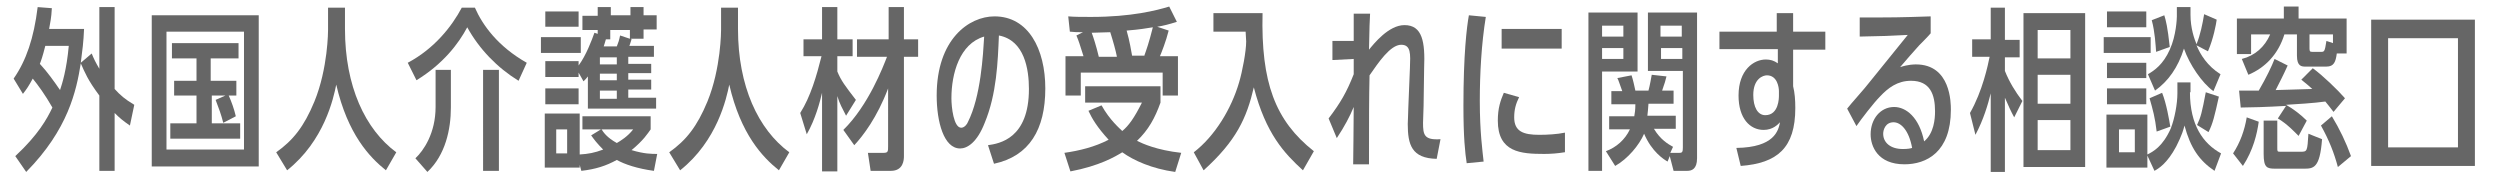 <?xml version="1.0" encoding="utf-8"?>
<!-- Generator: Adobe Illustrator 27.4.0, SVG Export Plug-In . SVG Version: 6.00 Build 0)  -->
<svg version="1.1" id="レイヤー_1" xmlns="http://www.w3.org/2000/svg" xmlns:xlink="http://www.w3.org/1999/xlink" x="0px"
	 y="0px" width="458px" height="32px" viewBox="0 0 458 32" style="enable-background:new 0 0 458 32;" xml:space="preserve">
<style type="text/css">
	.st0{fill:#666666;}
</style>
<g>
	<path class="st0" d="M15.4,5.3c-0.1,2.4-0.3,3.9-0.6,6.2l2-1.7c0.4,1,0.7,1.6,1.4,2.8V1.3H21v15c1,1.1,1.9,1.9,3.6,2.9L23.8,23
		c-1.3-0.9-1.9-1.4-2.8-2.3v10.6h-2.8V17.5c-2.1-2.8-2.7-4.3-3.4-5.9c-0.8,5-2.3,12.1-10,19.9l-2-2.9c4.2-3.9,5.8-6.8,6.8-8.9
		c-1.3-2.3-2.7-4.2-3.6-5.3c-0.7,1.3-1.1,1.9-1.8,2.8l-1.7-2.8C4.8,11.1,6.2,7,6.9,1.3l2.6,0.2C9.4,3.4,9.2,4.1,9,5.3H15.4z
		 M8.3,8.4c-0.5,2-0.8,2.8-1,3.3c1.4,1.5,2.6,3.2,3.7,4.8c0.4-1.2,1.2-3.7,1.6-8.1H8.3z"/>
	<path class="st0" d="M27.8,2.8h19.6v27.7H27.8V2.8z M44.7,5.8H30.5v21.6h14.2V5.8z M38.6,14.8h4.7v2.7h-1.4c0.5,1.1,1,2.5,1.3,3.8
		l-2.3,1.2c-0.4-1.6-0.8-2.6-1.4-4.2l1.8-0.8h-2.5v5.1H44v2.8H31.2v-2.8H36v-5.1h-4.1v-2.7H36v-4.1h-4.5V7.9h12.2v2.8h-5.1V14.8z"/>
	<path class="st0" d="M63.2,5.3c0,10.5,3.7,18.4,9.4,22.6l-1.9,3.3c-3-2.4-7-6.6-9.1-15.7c-0.5,2.5-2.2,10.3-9,15.7l-2-3.3
		c3.1-2.2,5.1-4.7,7-9.3c2.5-6.1,2.5-13,2.5-13.1V1.4h3.1V5.3z"/>
	<path class="st0" d="M74.7,11.5c4.9-2.6,8.1-6.7,9.9-10.1H87c1.4,3.2,4.2,7.1,9.5,10.1L95,14.8C91.1,12.4,87.8,9,85.6,5
		c-1.6,3-4.4,6.7-9.3,9.7L74.7,11.5z M82.6,19.7c0,4-1,8.7-4.3,11.8L76.1,29c1.5-1.4,3.7-4.6,3.7-9.4v-6.8h2.8V19.7z M91.4,31.3
		h-2.9V12.8h2.9V31.3z"/>
	<path class="st0" d="M106.4,6.8v2.9h-7.3V6.8H106.4z M110.1,23.7h-3.4v-2.4h12.5v2.4c-0.5,0.7-1.3,2-3.5,3.8
		c2.3,0.7,3.7,0.7,4.7,0.7l-0.6,3.1c-3-0.4-5.4-1.2-6.8-2c-2,1.1-3.9,1.7-6.5,2l-0.3-1.1v0.5h-6.4v-9.9h6.4v7.5
		c1.6-0.1,2.7-0.3,4.3-0.9c-1.2-1.2-1.7-1.9-2.2-2.6L110.1,23.7z M115.7,7.2c-0.3,0.9-0.3,1-0.4,1.2h4.5v2h-4.7v1.3h4.2v1.7h-4.2
		v1.2h4.2v1.8h-4.2v1.5h5.1v2h-12.5v-5.9c-0.3,0.4-0.4,0.5-0.8,0.9l-0.9-1.6v0.8h-6.1v-2.9h6.1v0.8c1.4-1.9,2.4-4.6,2.9-6l0.6,0.2
		V5.5h-2.8V2.9h2.8V1.3h2.4v1.5h3.6V1.3h2.4v1.5h2.4v2.6h-2.4v1.7h-2.3L115.7,7.2z M106,2.1v2.8h-6.1V2.1H106z M106,16.2v2.9h-6.1
		v-2.9H106z M103.9,23.7h-2v4.4h2V23.7z M109.9,10.5v1.3h3.1v-1.3H109.9z M113,13.5h-3.1v1.2h3.1V13.5z M113,16.6h-3.1v1.5h3.1V16.6
		z M110.2,23.7c0.4,0.6,1,1.5,2.8,2.5c0.7-0.4,2-1.2,3-2.5H110.2z M115.4,5.5h-3.6v1.7H111c-0.1,0.4-0.4,1.3-0.4,1.3h2.4
		c0.3-0.8,0.4-1,0.6-2l1.8,0.6V5.5z"/>
	<path class="st0" d="M135.2,5.3c0,10.5,3.7,18.4,9.4,22.6l-1.9,3.3c-3-2.4-7-6.6-9.1-15.7c-0.5,2.5-2.2,10.3-9,15.7l-2-3.3
		c3.1-2.2,5.1-4.7,7-9.3c2.5-6.1,2.5-13,2.5-13.1V1.4h3.1V5.3z"/>
	<path class="st0" d="M146.6,20.7c1.9-3,3-6.8,3.9-10.4h-3.3V7.2h3.4V1.3h2.8v5.9h2.8v3.1h-2.8v2.8c0.7,1.7,1.4,2.6,3.4,5.2
		l-1.8,2.9c-0.6-1.2-1.2-2.2-1.6-3.6v13.8h-2.8V17c-0.4,1.7-1.2,4.8-2.8,7.6L146.6,20.7z M154.5,23.8c4.6-4.5,7.3-11.6,8-13.4H157
		V7.2h5.8V1.3h2.8v5.9h2.6v3.2h-2.6v18.2c0,0.7-0.1,2.7-2.4,2.7h-3.7L159,28h2.9c0.8,0,0.8-0.3,0.8-1.2V16.2
		c-2,5.3-4.6,8.7-6.2,10.4L154.5,23.8z"/>
	<path class="st0" d="M181,26.6c2.1-0.3,7.5-1.2,7.5-10.3c0-3.6-0.8-8.9-5.5-9.8c-0.2,4.8-0.4,10.7-2.6,16c-1.4,3.6-3.2,4.7-4.5,4.7
		c-3,0-4.3-4.9-4.3-9.7c0-10.3,5.9-14.5,10.6-14.5c6.2,0,9.3,6,9.3,13.2c0,7.5-2.9,12.4-9.4,13.8L181,26.6z M174.3,18
		c0,1.6,0.4,5.4,1.8,5.4c0.6,0,1.1-0.7,1.2-1c2.4-4.7,2.8-12.4,3-15.7C175.8,8,174.3,13.5,174.3,18z"/>
	<path class="st0" d="M198.8,18.8v-3h13.8v3c-1,2.8-2.2,5-4.3,7c1,0.5,3.6,1.7,8.1,2.2l-1.1,3.5c-4.3-0.6-7.6-2.1-9.7-3.6
		c-1.3,0.8-4.2,2.5-9.5,3.5L195,28c2.8-0.4,5.6-1.1,8.1-2.4c-2.1-2.3-3-3.8-3.7-5.3l2.4-1c1.5,2.7,3.4,4.3,3.8,4.7
		c1.2-1,2.2-2.4,3.6-5.2H198.8z M214.1,5.6c-0.5,2-1.3,4-1.6,4.7h3.3v7.2h-2.8v-4.2h-15v4.2h-2.8v-7.2h3.3c-0.8-2.5-0.8-2.6-1.3-3.8
		l1.2-0.6c-1.1,0-1.4,0-2.4-0.1L195.7,3c1.1,0.1,2.5,0.1,4.2,0.1c7.4,0,12-1.2,14.3-1.9l1.4,2.8c-1.6,0.5-2.4,0.7-3.6,0.9L214.1,5.6
		z M204.6,10.3c-0.2-1-0.6-2.5-1.2-4.4c-0.1,0-3,0.1-3.4,0.1c0.3,0.8,0.8,2.3,1.3,4.4H204.6z M209.6,10.3c0.4-1.1,0.9-2.5,1.6-5.3
		c-1.3,0.2-2.3,0.4-4.8,0.6c0.6,2.1,0.8,3.6,1,4.6H209.6z"/>
	<path class="st0" d="M218.7,27.9c3.9-3,6.9-8,8.3-12.8c0.6-2,1.3-5.7,1.3-7.5c0-0.2-0.1-1.5-0.1-1.8h-5.9V2.4h9
		c-0.3,12.7,2.3,19.7,9.4,25.3l-2,3.5c-3.4-3.1-6.8-6.7-9-15.2c-1.3,5.6-3.2,9.8-9.2,15.2L218.7,27.9z"/>
	<path class="st0" d="M260.8,19.4c0,0.5-0.1,2.7-0.1,3.1c0,2.2,0.2,3.2,3.2,3l-0.7,3.6c-4.6-0.1-5.3-2.6-5.3-6.4
		c0-0.5,0.1-2,0.1-2.9l0.3-7.4c0.1-2.5,0.2-4.2-1.6-4.2c-2,0-4.2,3.3-5.8,5.6c-0.1,4.4-0.1,8.2-0.1,16.3h-2.9c0,0,0.1-8.1,0.1-10.5
		c-0.7,1.7-1.7,3.6-3.1,5.7l-1.5-3.6c2.2-2.9,3.3-4.8,4.6-8.1v-2.8l-3.9,0.2V7.5h3.9c0-0.8,0-4.3,0-5h3c-0.1,1.7-0.1,2.1-0.2,6.6
		c0.9-1.1,3.6-4.5,6.5-4.5c3.3,0,3.8,3.1,3.6,7.9L260.8,19.4z"/>
	<path class="st0" d="M268.7,29.9c-0.3-1.9-0.6-4.8-0.6-10.5c0-9.4,0.6-14.4,1-16.6l3.1,0.3c-0.8,4.9-1.1,10.4-1.1,15.4
		c0,5.7,0.5,9.2,0.7,11.1L268.7,29.9z M286.6,27.9c-1.2,0.2-2.5,0.3-3.7,0.3c-4.3,0-8.5-0.3-8.5-6.1c0-2.3,0.5-3.7,1.1-5.1l2.8,0.8
		c-0.6,1.2-0.9,2.3-0.9,3.7c0,2.6,1.7,3.2,4.6,3.2c1.4,0,3.3-0.1,4.7-0.4V27.9z M286.1,5.3v3.6h-11V5.3H286.1z"/>
	<path class="st0" d="M293.5,13.1v18.2H291v-29h9v10.8H293.5z M297.4,6.7v-2h-3.9v2H297.4z M293.5,8.8v2h3.9v-2H293.5z M294.2,27.7
		c1.9-0.7,3.5-2.1,4.4-4h-3.8v-2.4h4.6c0.1-0.5,0.2-1.2,0.2-2.2h-4.4v-2.4h2c-0.6-1.6-0.6-1.8-0.9-2.4l2.6-0.5
		c0.3,0.9,0.5,1.9,0.7,2.8h2.4c0.3-1.1,0.5-2.4,0.6-2.9l2.7,0.3c-0.1,0.5-0.4,1.5-0.8,2.6h2.1v2.4H302c-0.1,1-0.1,1.6-0.2,2.2h5.2
		v2.4h-4c1.2,2,2.6,2.8,3.5,3.3l-0.5,1.1h1.7c0.5,0,0.6-0.2,0.6-1v-14h-6.4V2.3h9V29c0,2-1,2.3-1.8,2.3h-2.5l-0.7-2.7l-0.4,1
		c-0.7-0.4-2.9-1.8-4.3-5.1c-0.9,2.1-3,4.6-5.3,5.9L294.2,27.7z M308.1,6.7v-2h-3.9v2H308.1z M304.3,10.8h3.9v-2h-3.9V10.8z"/>
	<path class="st0" d="M318.1,27.1c7-0.1,7.7-3.2,8-4.7c-0.4,0.4-1.3,1.4-3,1.4c-2.5,0-4.6-2.1-4.6-6.3c0-4.7,2.8-6.6,5-6.6
		c0.8,0,1.5,0.2,2.2,0.7l0-2.6H315V5.8h10.5l0-3.4h3v3.4h5.9v3.3h-5.9v6.7c0.3,1.2,0.4,2.5,0.4,4c0,7.3-3.3,10.1-10,10.6L318.1,27.1
		z M325.9,16.7c0-0.7-0.3-2.9-2.2-2.9c-0.7,0-2.5,0.6-2.5,3.6c0,2.2,0.8,3.7,2.2,3.7c2.5,0,2.5-3.2,2.5-3.6L325.9,16.7z"/>
	<path class="st0" d="M338.4,19.9c0.6-0.8,3.4-3.9,3.9-4.6c2-2.5,5.2-6.4,7.2-8.9c-3.7,0.2-4.2,0.2-8.8,0.3V3.2c6.3,0,7,0,13-0.2
		v3.1c-0.3,0.4-2,2.1-2.1,2.2c-1.6,1.8-1.8,2-3.5,4c1.5-0.5,2.6-0.5,2.9-0.5c6.4,0,6.4,7.1,6.4,8.3c0,7.8-4.5,10-8.5,10
		c-4.9,0-6.2-3.3-6.2-5.5c0-2.8,1.8-5,4.3-5c2.2,0,4.6,1.9,5.5,6.3c1.8-1.5,2-4.1,2-5.5c0-3.1-0.9-5.6-4.4-5.6
		c-2.5,0-4.2,1.3-5.7,2.9c-1.1,1.1-3.5,4.2-4.3,5.4L338.4,19.9z M346.9,22.4c-1.5,0-1.9,1.4-1.9,2.1c0,1.6,1.3,2.8,3.6,2.8
		c0.9,0,1.4-0.1,1.7-0.2C349.7,23.8,348.2,22.4,346.9,22.4z"/>
	<path class="st0" d="M360.9,20.7c2.3-4,3.3-8.8,3.6-10.3h-3.2V7.2h3.4V1.4h2.6v5.9h2.7v3.2h-2.7v2.5c0.8,2,1.9,3.8,3.2,5.5l-1.5,3
		c-0.6-1.1-1-2-1.7-3.6v13.6h-2.6V17.1c-0.5,2-1.3,4.8-2.8,7.6L360.9,20.7z M370.7,2.4H382v28.2h-11.3V2.4z M379.3,5.5h-6v5.2h6V5.5
		z M379.3,13.7h-6V19h6V13.7z M379.3,22h-6v5.5h6V22z"/>
	<path class="st0" d="M394,6.8v2.9h-8.6V6.8H394z M401.2,16.9c0,6,2.4,9.4,5.7,11.2l-1.2,3.2c-2.8-1.9-4.4-4.2-5.5-8.3
		c-0.5,2-1.3,3.3-1.5,3.8c-1.7,3.2-3.3,4.1-4,4.5l-1.3-2.8v2.2h-7.5V21h7.5v7.3c1-0.5,2.8-1.4,4.3-4.8c0.7-1.8,1.2-4.5,1.2-6.4v-2
		h2.4V16.9z M393.2,2.1V5H386V2.1H393.2z M393.2,11.5v2.8H386v-2.8H393.2z M393.2,16.2v2.9H386v-2.9H393.2z M391.1,23.7h-2.9v4.2
		h2.9V23.7z M405.5,16.7c-2.1-1.5-4.4-4.9-5.4-7.8c-1.1,3.5-2.9,6-5.3,7.7l-1.3-3c1.2-0.7,2.8-1.8,4-4.5c1.2-2.6,1.3-5.8,1.3-6.1
		V1.3h2.5v1.4c0,2.5,0.7,4.4,1.1,5.4c0.7-1.7,1.1-3.7,1.4-5.5l2.3,1c-0.1,0.8-0.6,3.5-1.6,5.8l-2.1-1.1c0.7,1.7,2,3.8,4.4,5.3
		L405.5,16.7z M395.1,24.1c-0.3-2.6-0.7-4-1.3-6.1l2.3-1c0.8,2,1.3,5,1.5,6.2L395.1,24.1z M395,9.5c-0.1-1.2-0.2-3.6-0.8-5.8
		l2.3-0.9c0.3,1,0.6,2.1,1,5.8L395,9.5z M402.5,22.9c0.7-1.5,0.9-2.3,1.6-6l2.4,0.8c-0.8,3.6-1.1,4.9-1.9,6.5L402.5,22.9z"/>
	<path class="st0" d="M409.1,28.1c1.3-2,2.1-4.2,2.5-6.6l2.2,0.8c-0.3,2.2-1,5.2-2.9,8.1L409.1,28.1z M418.5,1.2h2.6v2.2h8.8v6.4
		h-1.8c-0.2,1.5-0.5,2.4-1.9,2.4h-3.8c-0.7,0-1.6,0-1.6-2V6.3h-2.3c-1.1,3.6-3.5,6.1-6.6,7.4l-1.2-2.9c2.4-0.6,4.2-2.2,5.2-4.5h-3.5
		v3.6h-2.6V3.4h8.6V1.2z M421.1,24.9c-0.7-0.7-2.1-2.2-3.8-3.2l1.5-2.3c-3.4,0.2-6.8,0.3-8.3,0.3l-0.3-3.1h3.6
		c1.4-2.4,2.4-4.5,2.9-5.8l2.4,1.2c-0.9,2-1.4,2.9-2.2,4.5c2.8-0.1,4-0.1,6.7-0.2c-0.5-0.5-0.9-0.8-2-1.7l2.1-2.1
		c1.8,1.3,4.5,3.9,5.9,5.5l-2.1,2.5c-0.7-0.9-1-1.3-1.5-1.9c-2.1,0.3-5.5,0.5-7.2,0.6c1.4,0.8,2.7,1.8,3.8,2.9L421.1,24.9z
		 M417.2,27.1c0,0.6,0,0.7,0.5,0.7h3.8c1.2,0,1.2-0.1,1.4-3.3l2.5,1c-0.4,5.4-1.6,5.4-3.4,5.4h-5.2c-1.5,0-2.1-0.2-2.1-2.7v-6.1h2.5
		V27.1z M427.4,6.3h-4.3v2.6c0,0.5,0.1,0.6,0.5,0.6h1.6c0.6,0,0.7,0,1-2l1.2,0.4V6.3z M428.3,30.6c-0.7-2.6-1.6-4.9-3.1-7.6l2-1.7
		c1.4,2.3,2.6,4.8,3.5,7.3L428.3,30.6z"/>
	<path class="st0" d="M434.4,3.6h19v26.8h-19V3.6z M450.3,7h-12.8v20h12.8V7z"/>
</g>
</svg>
